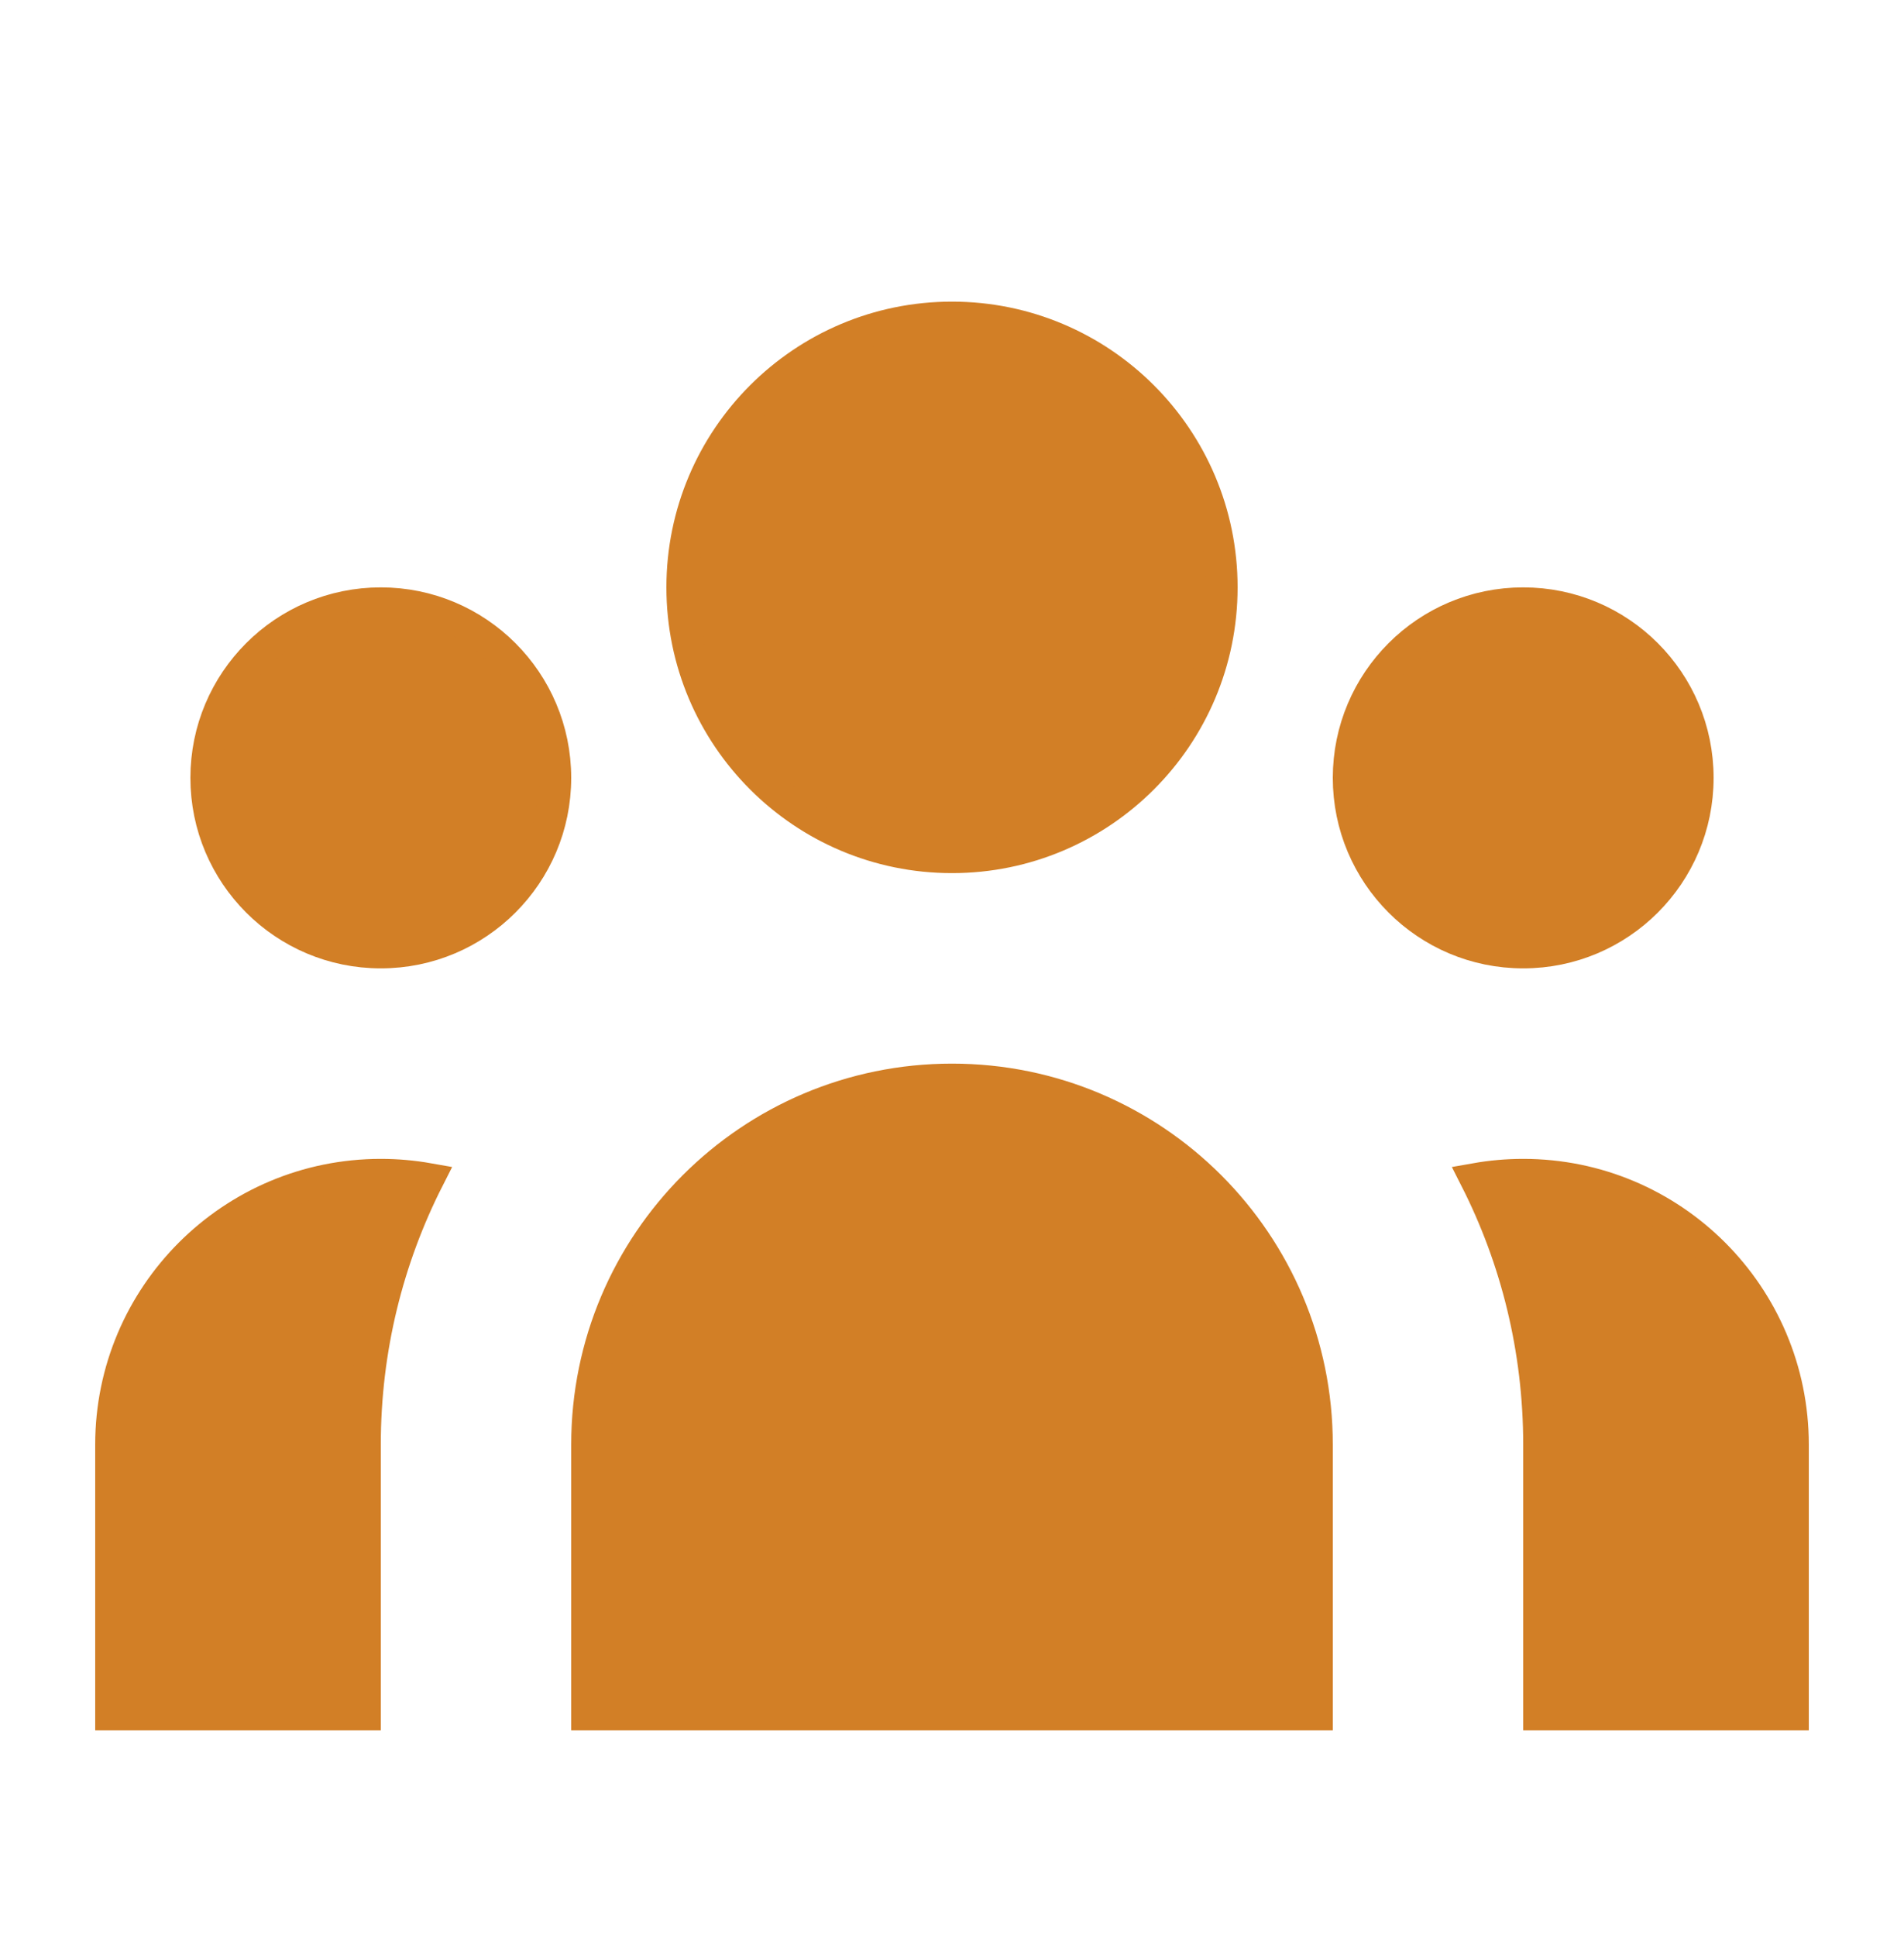 <?xml version="1.0" encoding="UTF-8"?>
<svg xmlns="http://www.w3.org/2000/svg" width="60" height="61" viewBox="0 0 60 61" fill="none">
  <path d="M38.5 18.5C38.5 23.194 34.694 27 30 27C25.306 27 21.5 23.194 21.5 18.5C21.5 13.806 25.306 10 30 10C34.694 10 38.5 13.806 38.5 18.5ZM53.5 24.5C53.5 27.538 51.038 30 48 30C44.962 30 42.5 27.538 42.5 24.5C42.5 21.462 44.962 19 48 19C51.038 19 53.5 21.462 53.5 24.5ZM30 34C36.351 34 41.5 39.149 41.5 45.5V54H18.5V45.5C18.5 39.149 23.649 34 30 34ZM17.5 24.5C17.5 27.538 15.038 30 12 30C8.962 30 6.5 27.538 6.5 24.5C6.5 21.462 8.962 19 12 19C15.038 19 17.5 21.462 17.5 24.5ZM48.5 54V45.5C48.5 42.489 47.78 39.645 46.503 37.131C46.989 37.045 47.489 37 48 37C52.694 37 56.5 40.806 56.5 45.5V54H48.5ZM3.5 54V45.5C3.5 40.806 7.306 37 12 37C12.511 37 13.011 37.045 13.497 37.131C12.22 39.645 11.5 42.489 11.5 45.5V54H3.5Z" fill="#D27F26" stroke="#D27F26"></path>
</svg>
